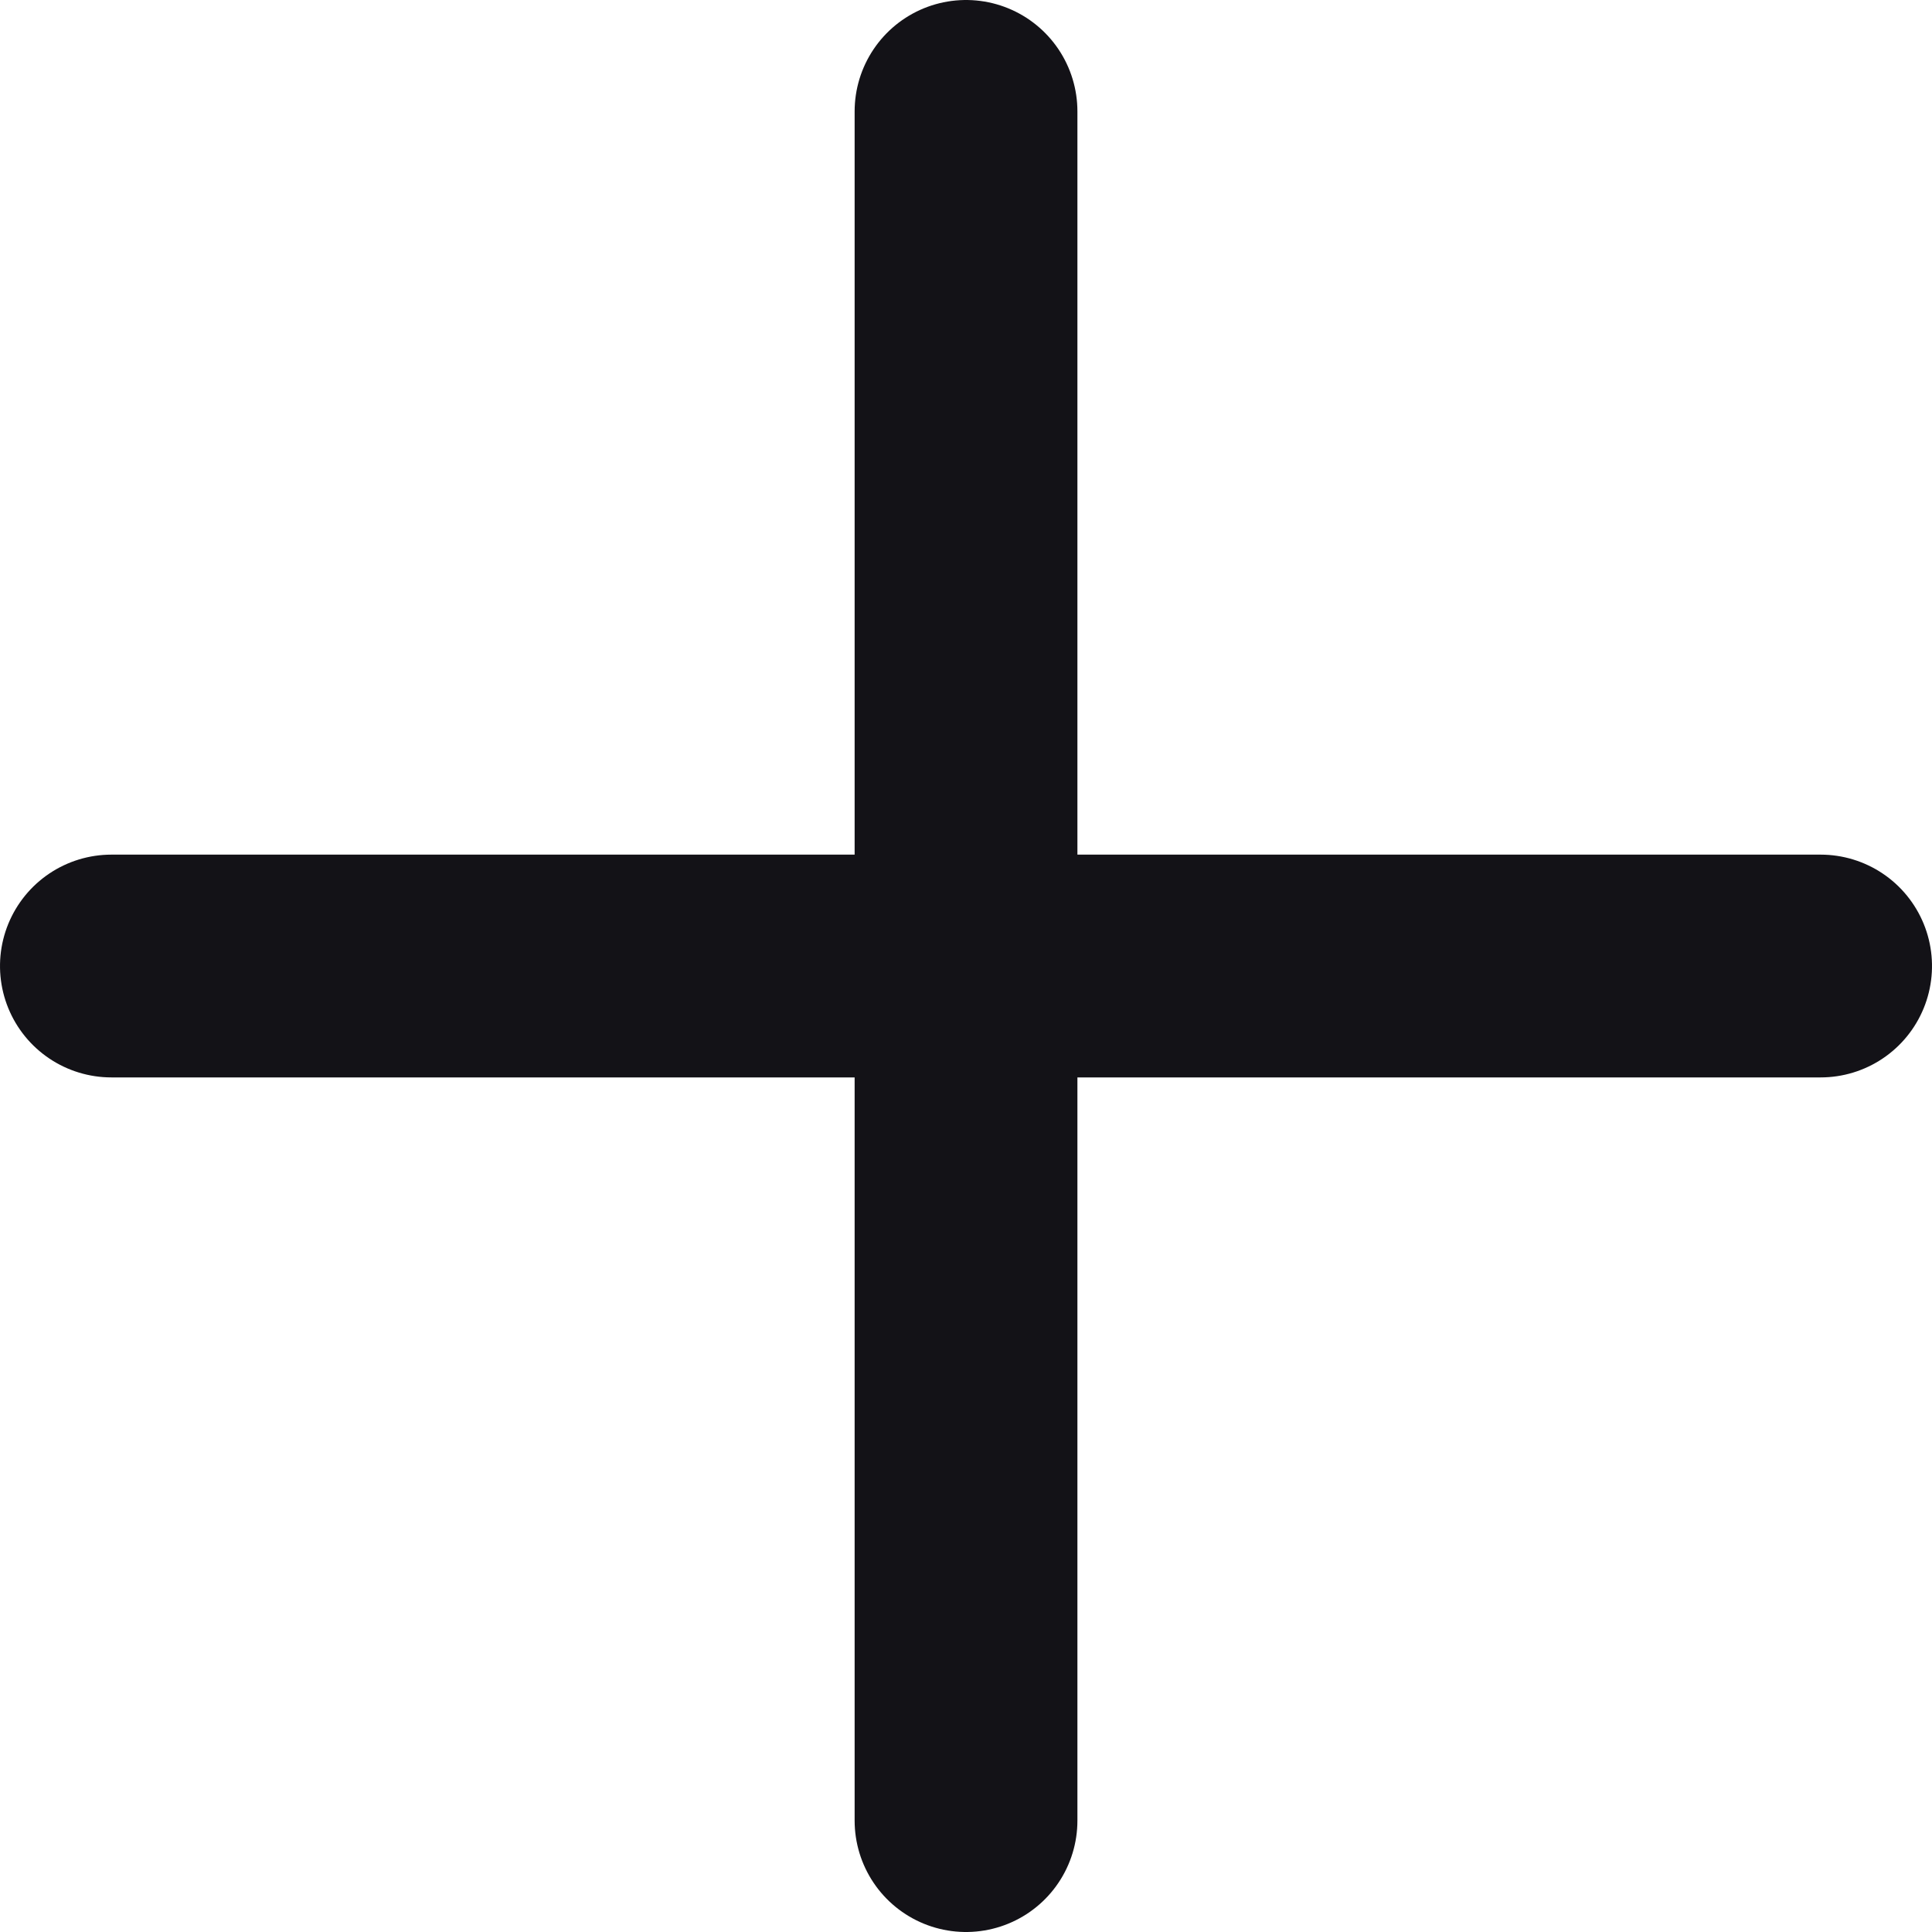 <svg xmlns="http://www.w3.org/2000/svg" width="43.361" height="43.361" viewBox="0 0 43.361 43.361">
  <defs>
    <style>
      .cls-1 {
        fill: none;
        stroke: #131217;
        stroke-linecap: round;
        stroke-width: 5px;
      }
    </style>
  </defs>
  <g id="Gruppe_1933" data-name="Gruppe 1933" transform="translate(2.5 2.5)">
    <line id="Linie_681" data-name="Linie 681" class="cls-1" y2="38.361" transform="translate(19.181)"/>
    <line id="Linie_682" data-name="Linie 682" class="cls-1" y2="38.361" transform="translate(38.361 19.181) rotate(90)"/>
  </g>
</svg>

